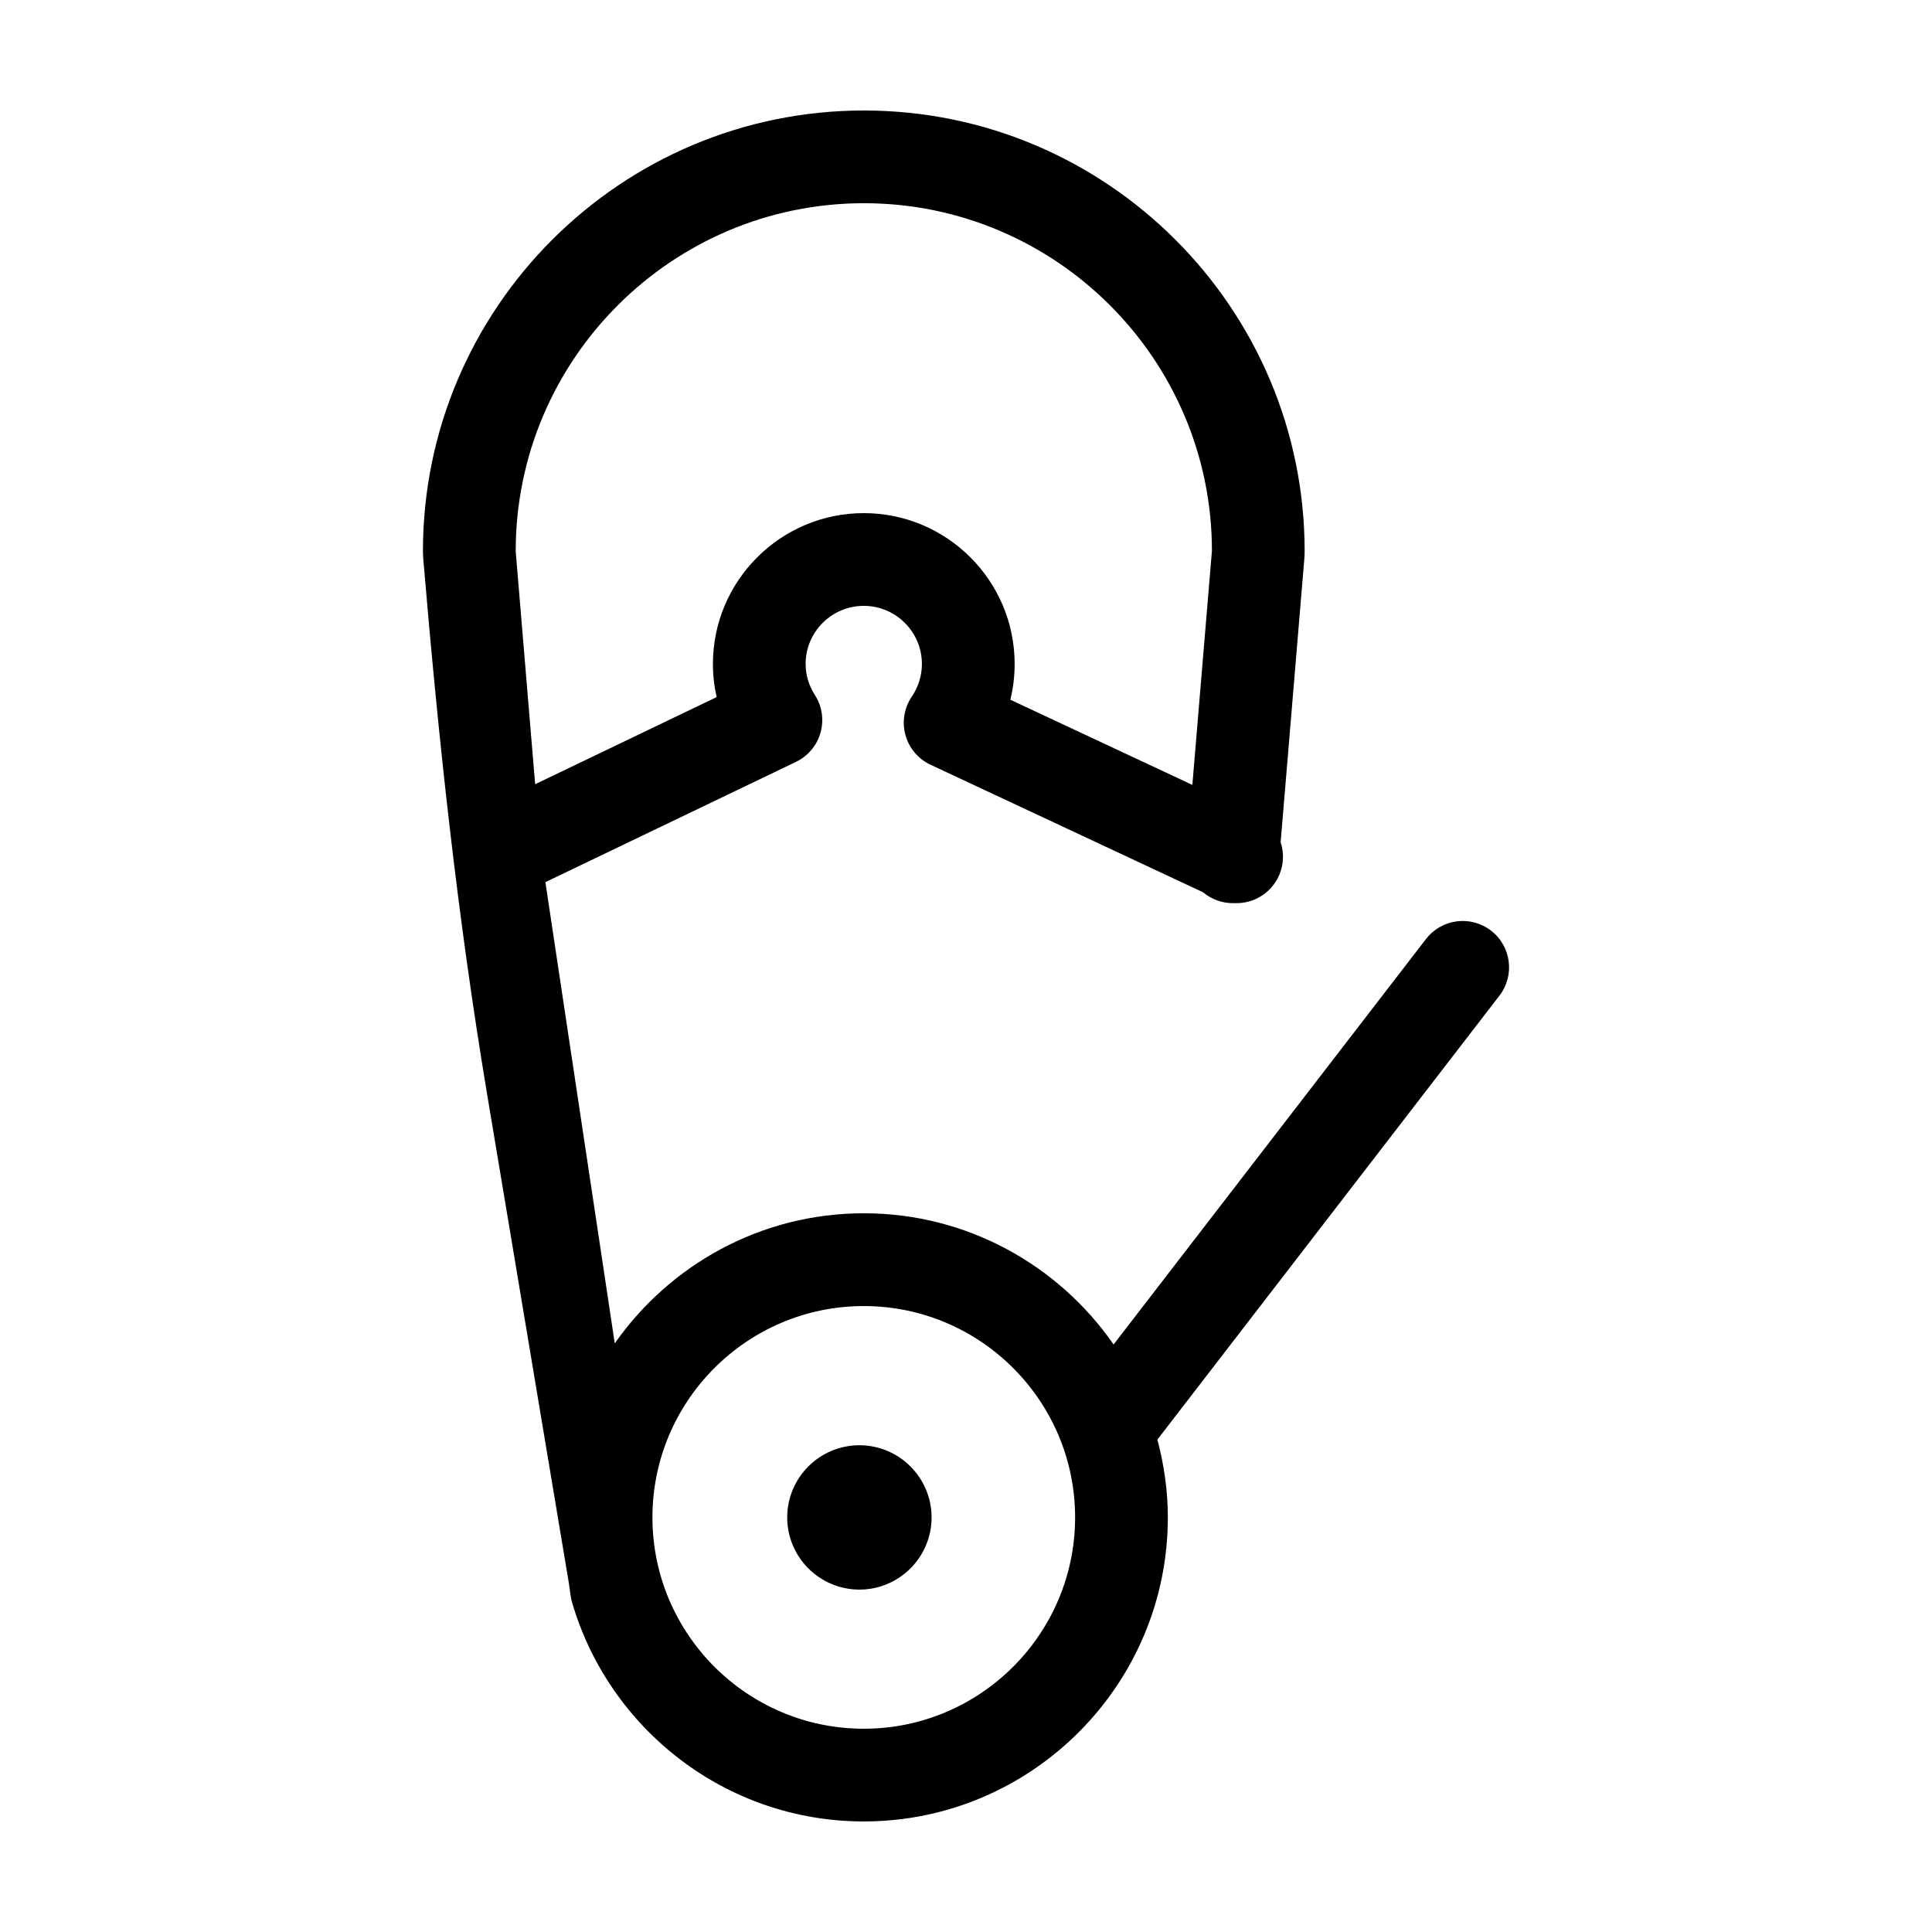 <?xml version="1.0" encoding="UTF-8"?>
<!-- The Best Svg Icon site in the world: iconSvg.co, Visit us! https://iconsvg.co -->
<svg fill="#000000" width="800px" height="800px" version="1.1" viewBox="144 144 512 512" xmlns="http://www.w3.org/2000/svg">
 <g>
  <path d="m489.72 291.07c0.004-0.176 0.023-0.82 0.023-0.996 0-64.402-52.395-116.79-116.8-116.79-64.445 0-116.86 52.391-116.86 116.79l0.031 1.008c0 0.309 0.016 0.621 0.047 0.934 4.109 48.637 8.984 94.426 17.012 142.47 7.195 43.039 14.395 86.082 21.59 129.12 0.277 1.652 0.379 3.473 0.852 5.078 9.781 33.477 40.703 58.016 77.297 58.016 44.43 0 80.578-36.152 80.578-80.59 0-7.133-1.023-14.016-2.769-20.605l90.645-117.65c4.141-5.375 3.144-13.09-2.238-17.234-5.375-4.141-13.09-3.144-17.234 2.238l-82.777 107.44c-14.566-20.98-38.793-34.77-66.207-34.77-27.285 0-51.41 13.668-65.992 34.48l-18.383-122.23 66.398-31.871c3.176-1.523 5.543-4.332 6.504-7.719 0.961-3.387 0.43-7.019-1.473-9.98-1.633-2.555-2.465-5.332-2.465-8.254 0-8.488 6.914-15.395 15.406-15.395 8.496 0 15.406 6.906 15.406 15.395 0 3.098-0.926 6.09-2.672 8.656-2.023 2.977-2.644 6.695-1.691 10.168 0.953 3.473 3.379 6.348 6.644 7.879l72.223 33.801c2.203 1.848 4.996 2.887 7.91 2.887h0.984c5.758 0 10.746-4 11.996-9.621 0.492-2.227 0.352-4.473-0.324-6.519l6.289-75.23c0.02-0.16 0.039-0.746 0.051-0.906zm-116.81 199.05c30.879 0 56.004 25.125 56.004 56.004 0 30.883-25.125 56.008-56.004 56.008-30.883 0-56.008-25.125-56.008-56.008 0.004-30.883 25.121-56.004 56.008-56.004zm92.242-199.87-5.164 61.758-48.23-22.574c0.75-3.074 1.133-6.258 1.133-9.473 0-22.047-17.938-39.977-39.98-39.977-22.047 0-39.98 17.938-39.98 39.977 0 2.969 0.332 5.906 0.988 8.777l-48.098 23.09-5.152-61.656-0.004-0.098c0-50.848 41.402-92.219 92.289-92.219 50.848 0 92.223 41.367 92.219 92.152-0.012 0.055-0.016 0.141-0.02 0.242z"/>
  <path d="m371.75 565.26c10.551 0 19.129-8.578 19.129-19.129 0-10.543-8.586-19.125-19.129-19.125-10.551 0-19.133 8.578-19.133 19.125 0 10.543 8.582 19.129 19.133 19.129z"/>
 </g>
</svg>